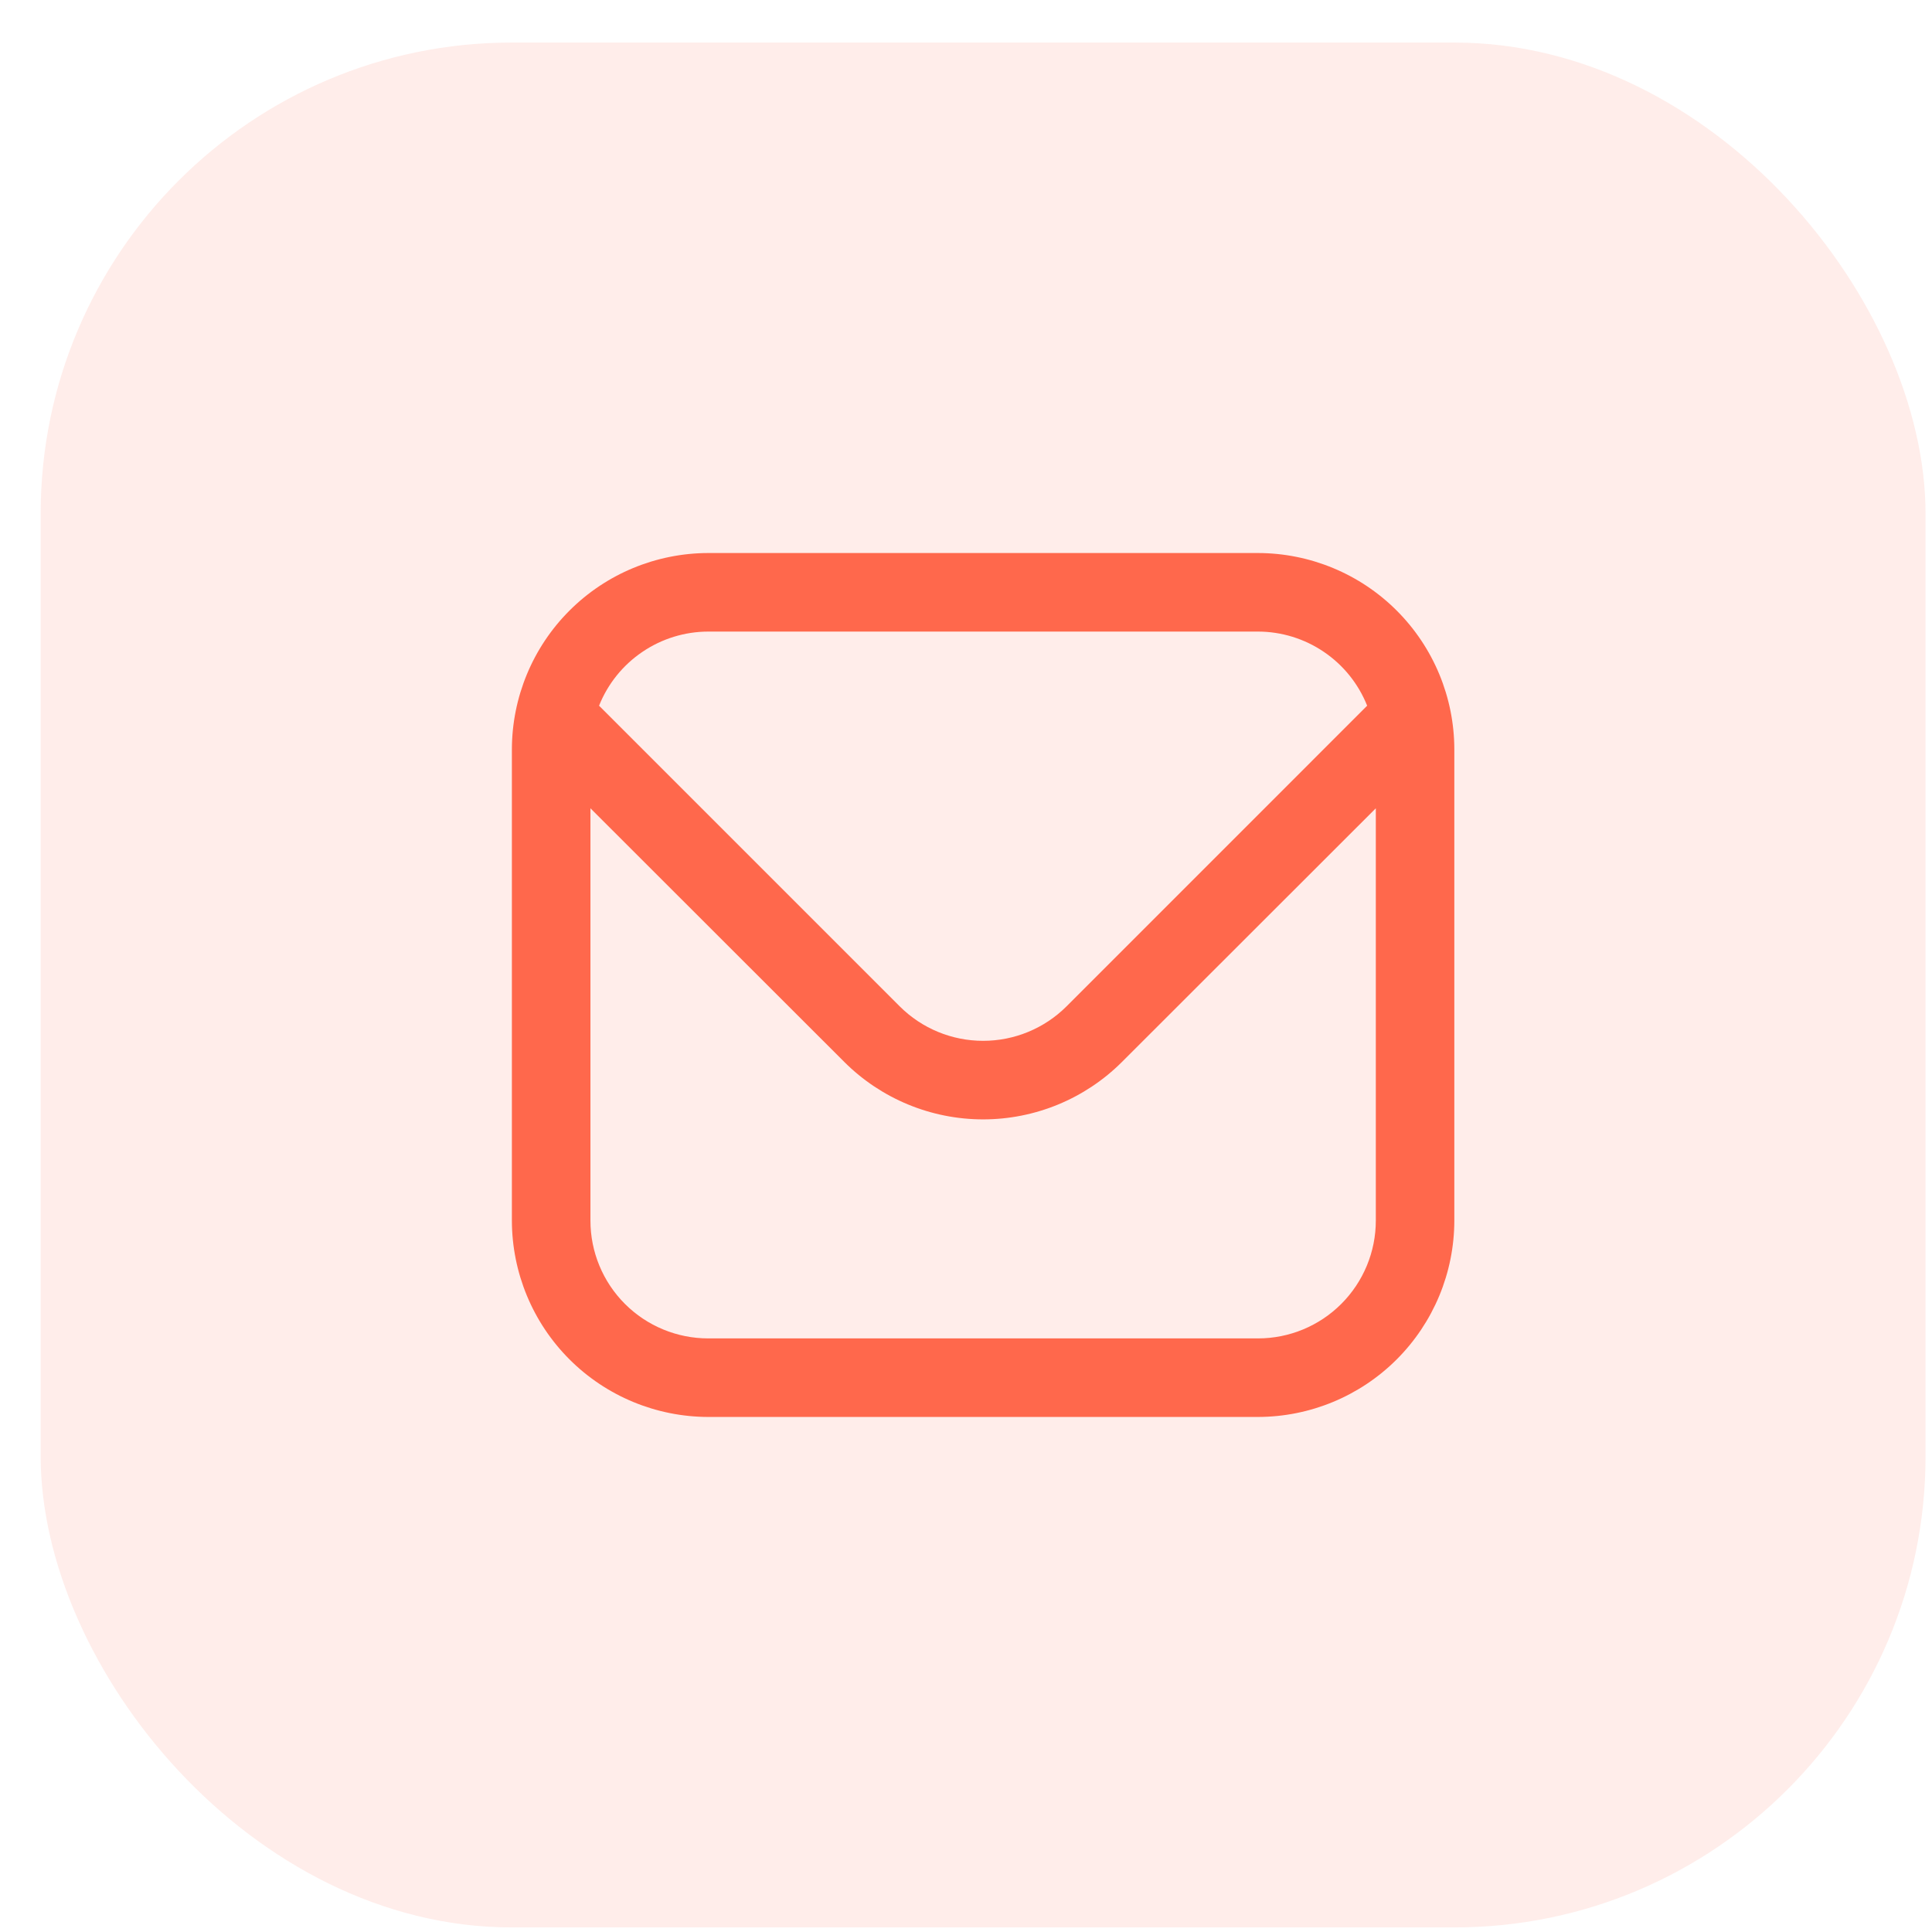 <svg width="41" height="41" viewBox="0 0 41 41" fill="none" xmlns="http://www.w3.org/2000/svg">
<rect x="0.863" y="0.903" width="40" height="40" rx="10" fill="#FF684C" fill-opacity="0.12"/>
<g clip-path="url(#clip0_374_6443)">
<path d="M26.697 11.736H15.03C13.925 11.738 12.866 12.177 12.085 12.958C11.304 13.739 10.865 14.798 10.863 15.903V25.903C10.865 27.008 11.304 28.067 12.085 28.848C12.866 29.629 13.925 30.068 15.03 30.07H26.697C27.801 30.068 28.86 29.629 29.641 28.848C30.422 28.067 30.862 27.008 30.863 25.903V15.903C30.862 14.798 30.422 13.739 29.641 12.958C28.86 12.177 27.801 11.738 26.697 11.736V11.736ZM15.03 13.403H26.697C27.196 13.404 27.683 13.554 28.096 13.835C28.509 14.115 28.828 14.512 29.013 14.976L22.632 21.358C22.162 21.826 21.526 22.088 20.863 22.088C20.2 22.088 19.565 21.826 19.095 21.358L12.713 14.976C12.898 14.512 13.218 14.115 13.631 13.835C14.044 13.554 14.531 13.404 15.03 13.403V13.403ZM26.697 28.403H15.03C14.367 28.403 13.731 28.14 13.262 27.671C12.793 27.202 12.53 26.566 12.53 25.903V17.153L17.917 22.536C18.699 23.317 19.759 23.755 20.863 23.755C21.968 23.755 23.028 23.317 23.81 22.536L29.197 17.153V25.903C29.197 26.566 28.933 27.202 28.464 27.671C27.995 28.14 27.36 28.403 26.697 28.403Z" fill="#FF684C"/>
</g>
<defs>
<clipPath id="clip0_374_6443">
<rect width="20" height="20" fill="white" transform="translate(10.863 10.903)"/>
</clipPath>
</defs>
</svg>
